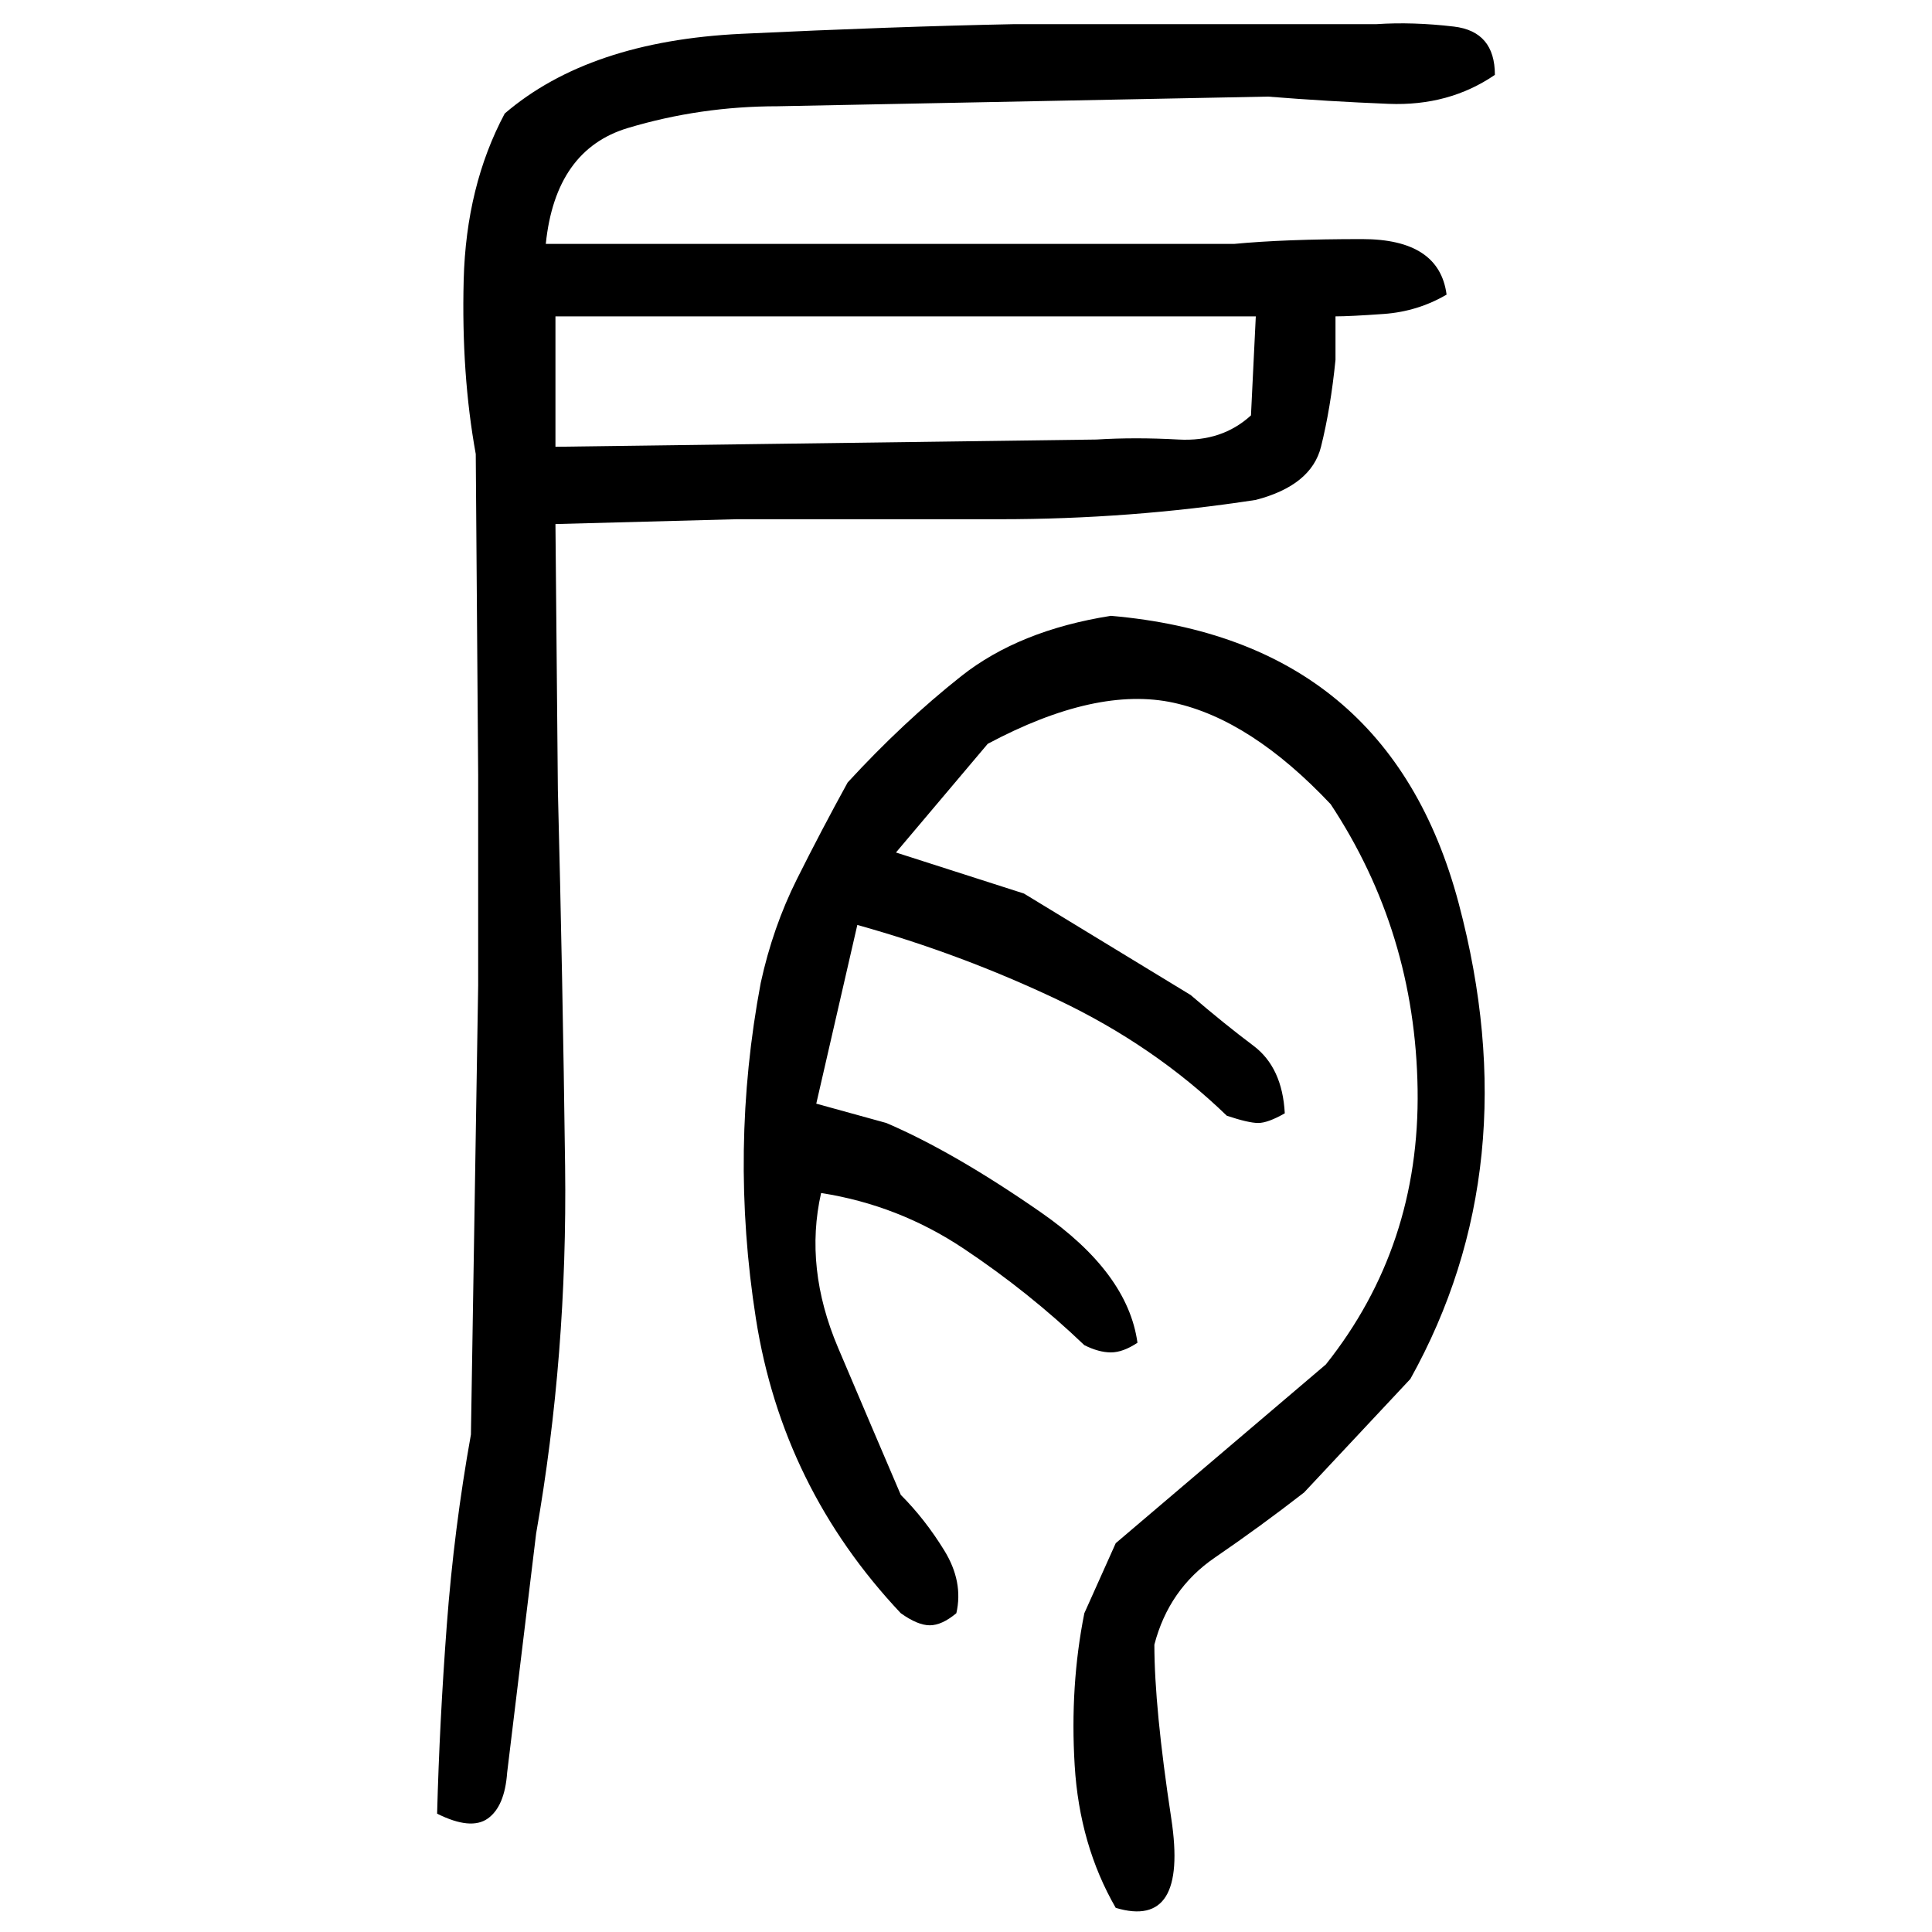 ﻿<?xml version="1.0" encoding="UTF-8" standalone="yes"?>
<svg xmlns="http://www.w3.org/2000/svg" height="100%" version="1.1" width="100%" viewBox="0 0 80 80">
  <g transform="scale(1)">
    <path fill="#000000" d="M42.0 1.0H57Q58.5 0.9 60.2 1.1T61.9 3.1Q60 4.4 57.5 4.3T52.5 4L32.2 4.4Q29 4.4 26.0 5.3T22.6 10.1H51.1Q53.2 9.9 56.4 9.9T59.9 12.2Q58.7 12.9 57.3 13.0T55.3 13.1V14.9Q55.1 16.9 54.7 18.5T52 20.7Q46.8 21.5 41.4 21.5T30.5 21.5L23.0 21.7L23.1 32.7Q23.3 40.5 23.4 48.3T22.2 63.5L21 73.4Q20.9 74.8 20.2 75.3T18.1 75.1Q18.2 71.3 18.5 67.3T19.5 59.4L19.8 40.8V32.1L19.7 18.8Q19.1 15.5 19.2 11.6T20.9 4.7Q24.4 1.7 30.7 1.4T42.0 1.0ZM23.0 18.5L45.4 18.2Q47.0 18.1 48.8 18.2T51.8 17.2L52 13.1H23.0V18.5ZM46 25.5Q57.5 26.5 60.4 37.4T58.4 57.1L54.0 61.8Q52.2 63.2 50.3 64.5T47.8 68.1Q47.8 70.7 48.5 75.3T46.2 79Q44.7 76.4 44.5 73.1T44.9 66.8L46.2 63.9L54.9 56.5Q58.8 51.6 58.7 45.1T55.1 33.3Q51.8 29.8 48.6 29.1T40.9 30.8L37.1 35.3L42.4 37.0L49.3 41.2Q50.7 42.4 51.9 43.3T53.2 46.1Q52.5 46.5 52.1 46.5T50.8 46.2Q47.8 43.3 43.8 41.4T35.5 38.3L33.8 45.7L36.7 46.5Q39.5 47.7 43.1 50.2T47.1 55.6Q46.5 56 46 56T44.9 55.7Q42.6 53.5 39.9 51.7T34.0 49.4Q33.3 52.5 34.7 55.8T37.3 61.9Q38.3 62.9 39.1 64.2T39.6 66.8Q39.0 67.3 38.5 67.3T37.3 66.8Q32.4 61.6 31.3 54.6T31.5 40.7Q32 38.4 33 36.4T35.1 32.4Q37.4 29.9 39.8 28.0T46 25.5Z" />
  </g>
</svg>
